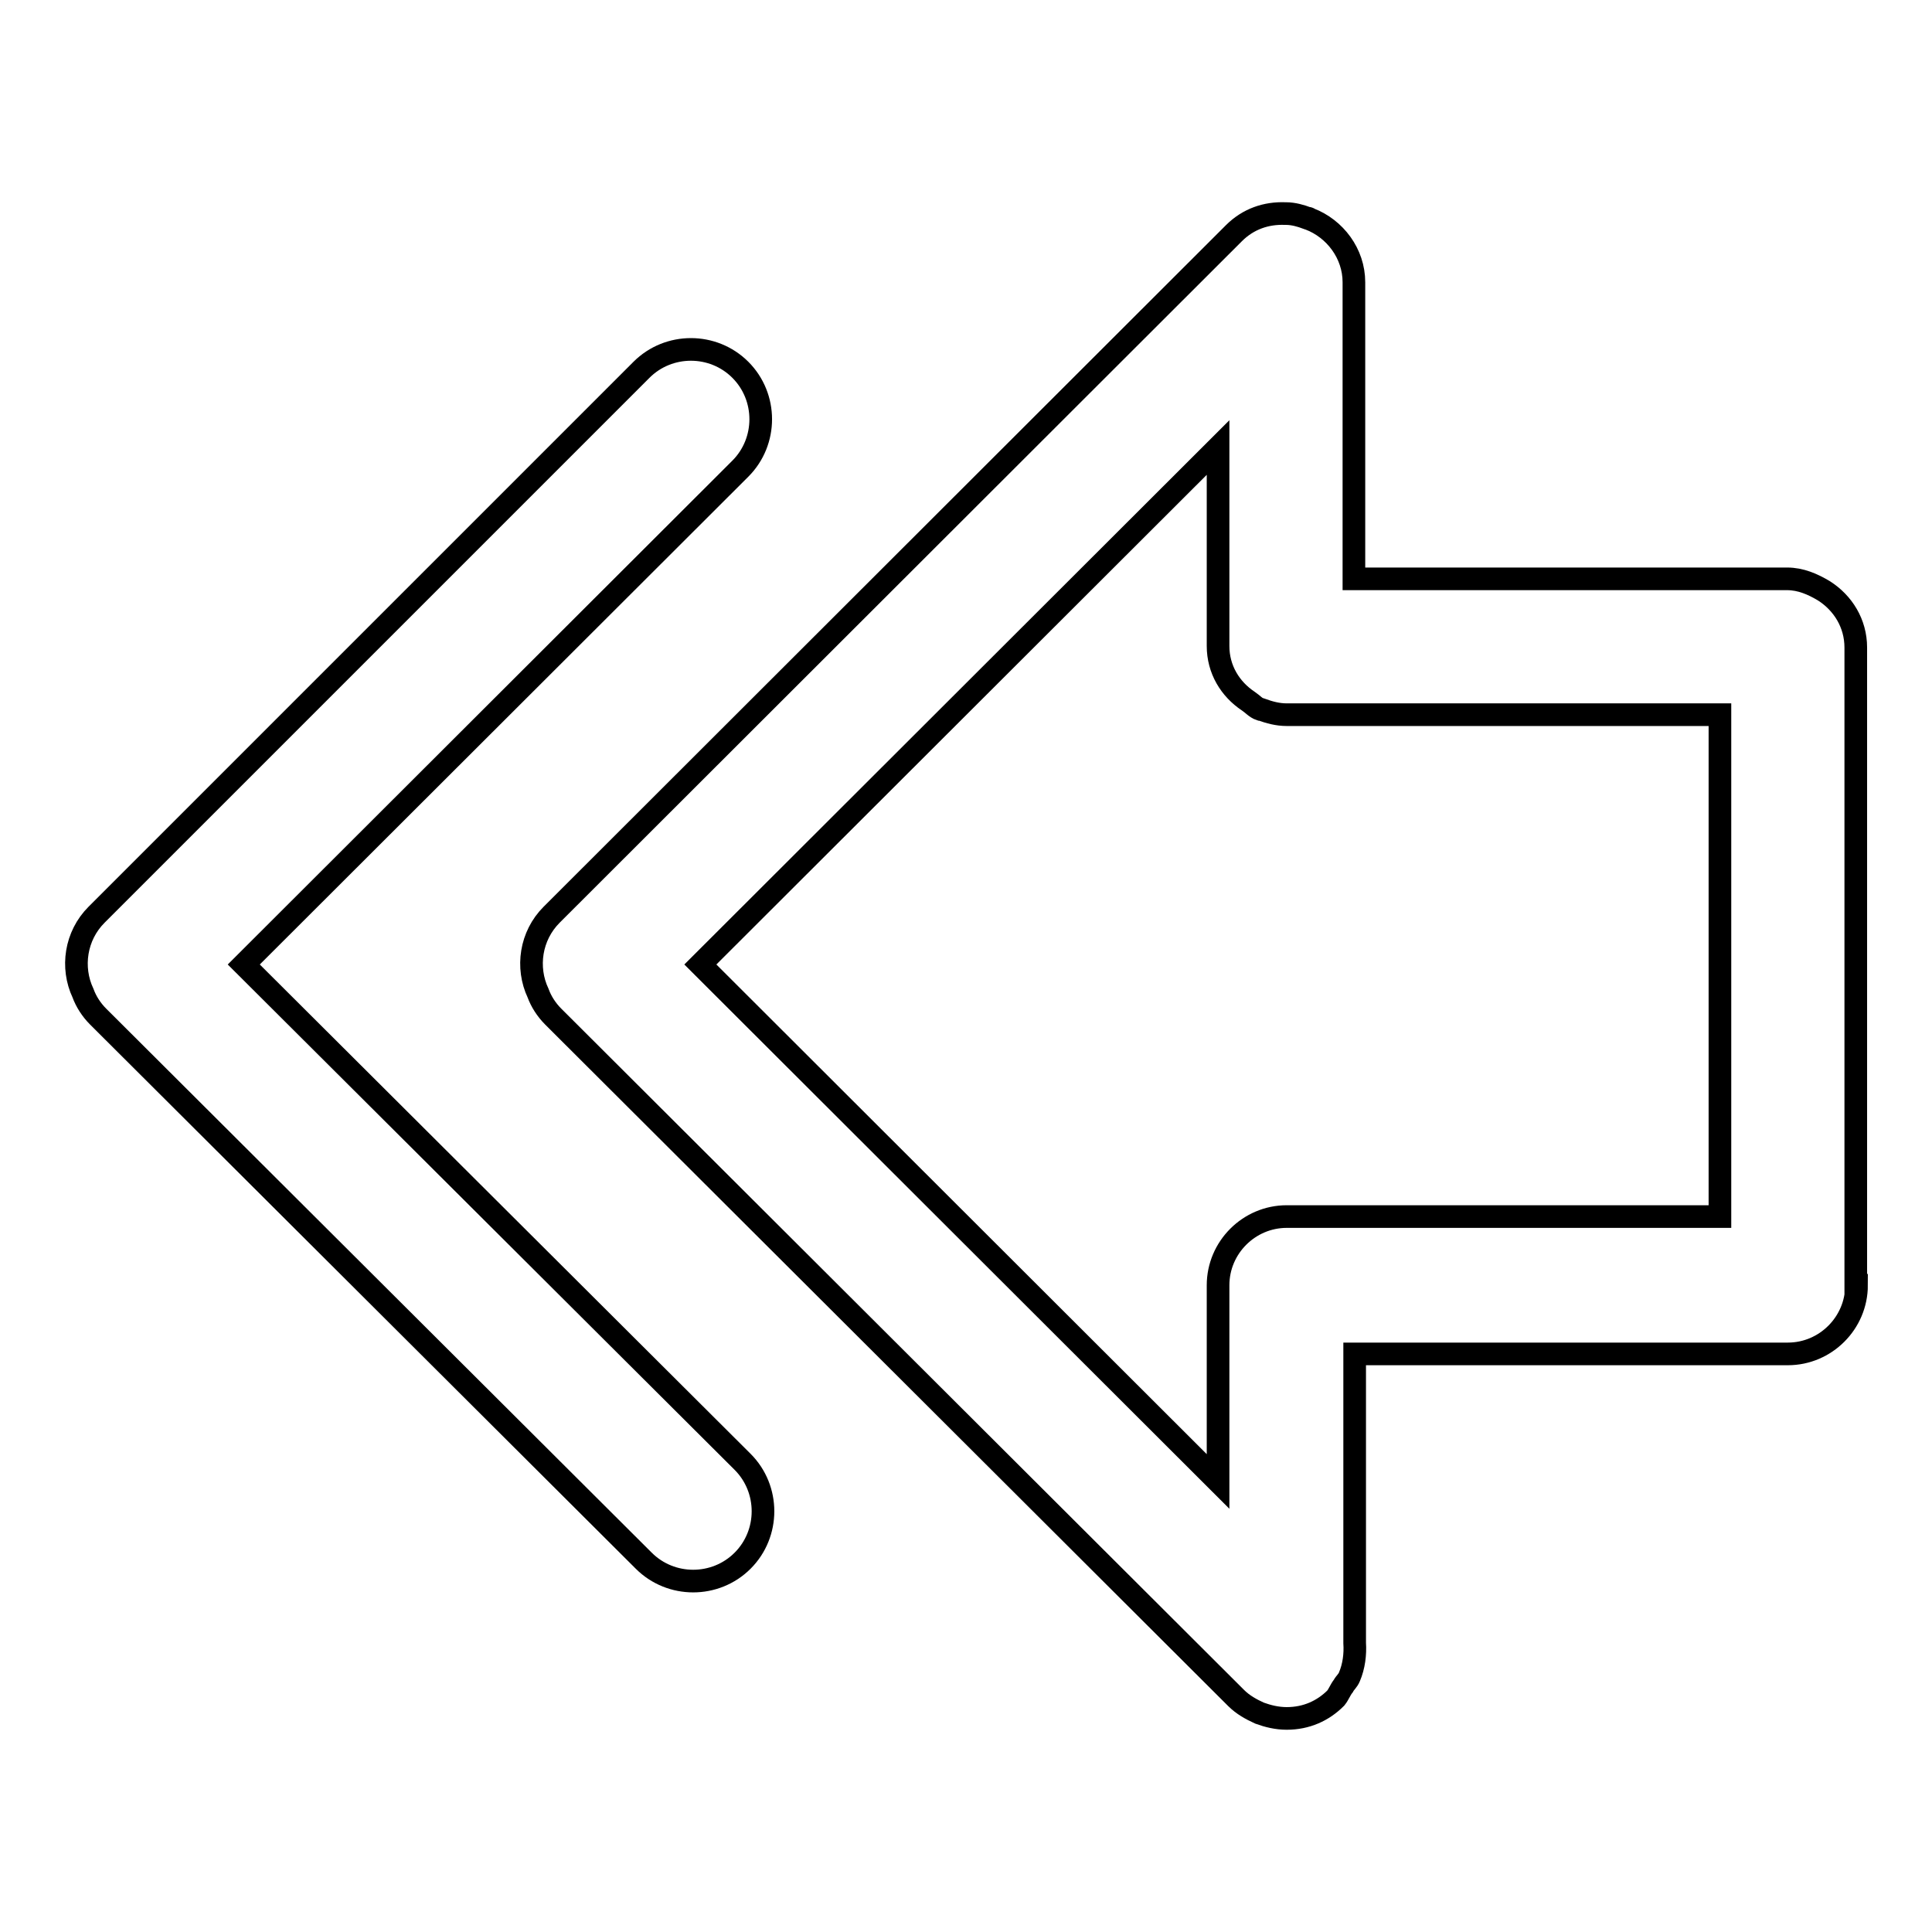 <?xml version="1.0" encoding="utf-8"?>
<!-- Svg Vector Icons : http://www.onlinewebfonts.com/icon -->
<!DOCTYPE svg PUBLIC "-//W3C//DTD SVG 1.1//EN" "http://www.w3.org/Graphics/SVG/1.1/DTD/svg11.dtd">
<svg version="1.1" xmlns="http://www.w3.org/2000/svg" xmlns:xlink="http://www.w3.org/1999/xlink" x="0px" y="0px" viewBox="0 0 256 256" enable-background="new 0 0 256 256" xml:space="preserve">
<g><g><path stroke-width="3" fill-opacity="0" stroke="#000000"  d="M246,170.3c0,5-4.1,9.1-9.1,9.1h-57.4v38.3c0.1,1.5-0.1,3.1-0.7,4.5c-0.2,0.5-0.6,0.8-0.8,1.2c-0.4,0.5-0.6,1.1-1,1.6c0,0,0,0,0,0c-1.7,1.7-3.9,2.7-6.5,2.7c-1.3,0-2.5-0.3-3.6-0.7c-1.1-0.5-2.2-1.1-3.1-2l-90.5-90.3c-0.9-0.9-1.6-2-2-3.1c-1.6-3.4-1-7.6,1.8-10.4l90.4-90.3c1.9-1.9,4.3-2.7,6.8-2.6c0,0,0,0,0.1,0c1,0,2,0.3,2.8,0.6c0.1,0,0.2,0,0.3,0.1c3.4,1.3,5.9,4.6,5.9,8.4v39.3h57.4c1.8,0,3.4,0.7,4.9,1.6c2.5,1.6,4.2,4.3,4.2,7.5V170.3L246,170.3L246,170.3z M227.9,94.7h-57.4l0,0l0,0c-1.2,0-2.3-0.3-3.4-0.7c0,0-0.1,0-0.1,0c-0.6-0.2-1-0.7-1.6-1.1c-2.4-1.6-4-4.2-4-7.3l0,0l0,0V59.3l-68.6,68.5l68.6,68.5v-26c0-5,4.1-9.1,9.1-9.1l0,0l0,0h57.4V94.7L227.9,94.7z M32.3,127.8l66.1,65.9c3.6,3.6,3.6,9.5,0,13.1c-3.6,3.6-9.5,3.6-13.1,0l-72.3-72.1c-0.9-0.9-1.6-2-2-3.1c-1.6-3.4-1-7.6,1.8-10.4L85,49c3.6-3.6,9.5-3.6,13.1,0c3.6,3.6,3.6,9.5,0,13.1L32.3,127.8z"/></g></g>
</svg>